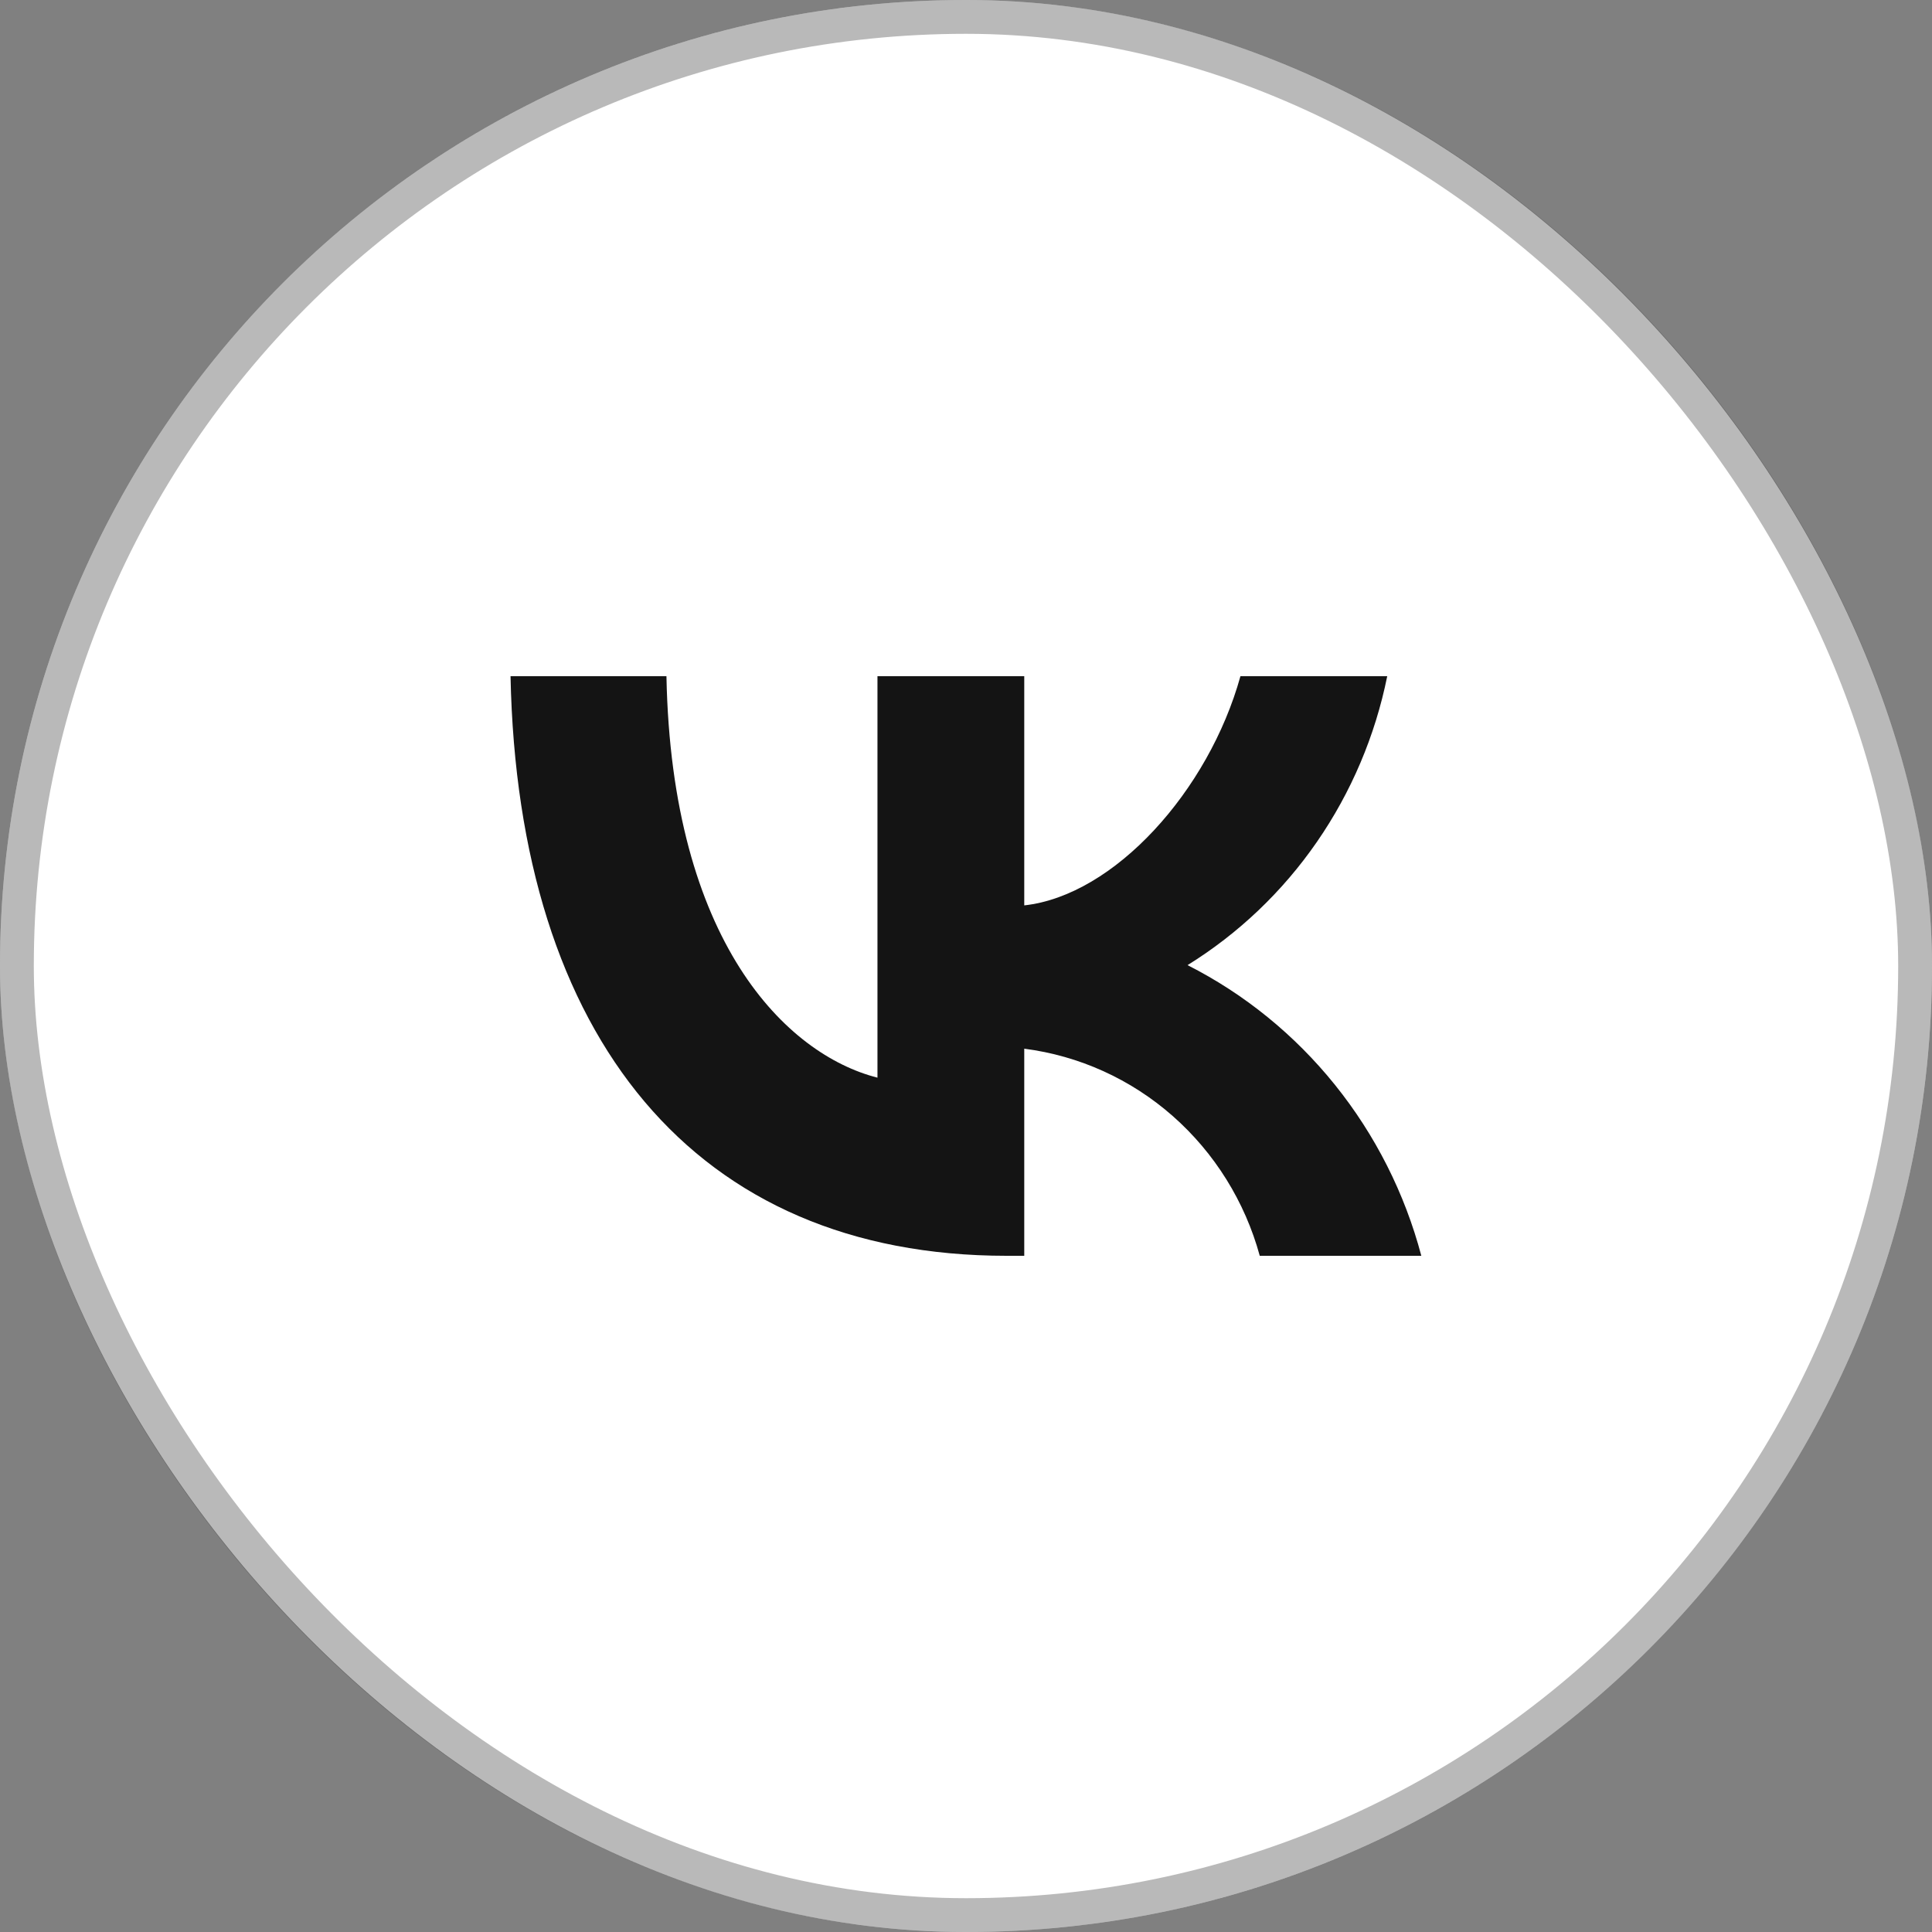 <?xml version="1.0" encoding="UTF-8"?> <svg xmlns="http://www.w3.org/2000/svg" width="40" height="40" viewBox="0 0 40 40" fill="none"><rect x="0" y="0" width="40" height="40" fill="#808080" stroke="none"/><rect width="40" height="40" rx="20" fill="white"></rect><rect x="0.35" y="0.35" width="39.3" height="39.3" rx="19.65" stroke="#141414" stroke-opacity="0.3" stroke-width="0.7"></rect><path d="M20.841 26C14.398 26 10.723 21.495 10.57 14H13.798C13.904 19.502 16.283 21.832 18.167 22.312V14H21.206V18.745C23.067 18.541 25.022 16.378 25.682 14H28.721C28.472 15.233 27.977 16.401 27.265 17.431C26.554 18.46 25.642 19.328 24.587 19.982C25.765 20.579 26.805 21.424 27.64 22.462C28.474 23.499 29.084 24.705 29.427 26H26.082C25.774 24.875 25.146 23.868 24.279 23.105C23.412 22.342 22.343 21.858 21.206 21.712V26H20.841V26Z" fill="#141414"></path></svg> 